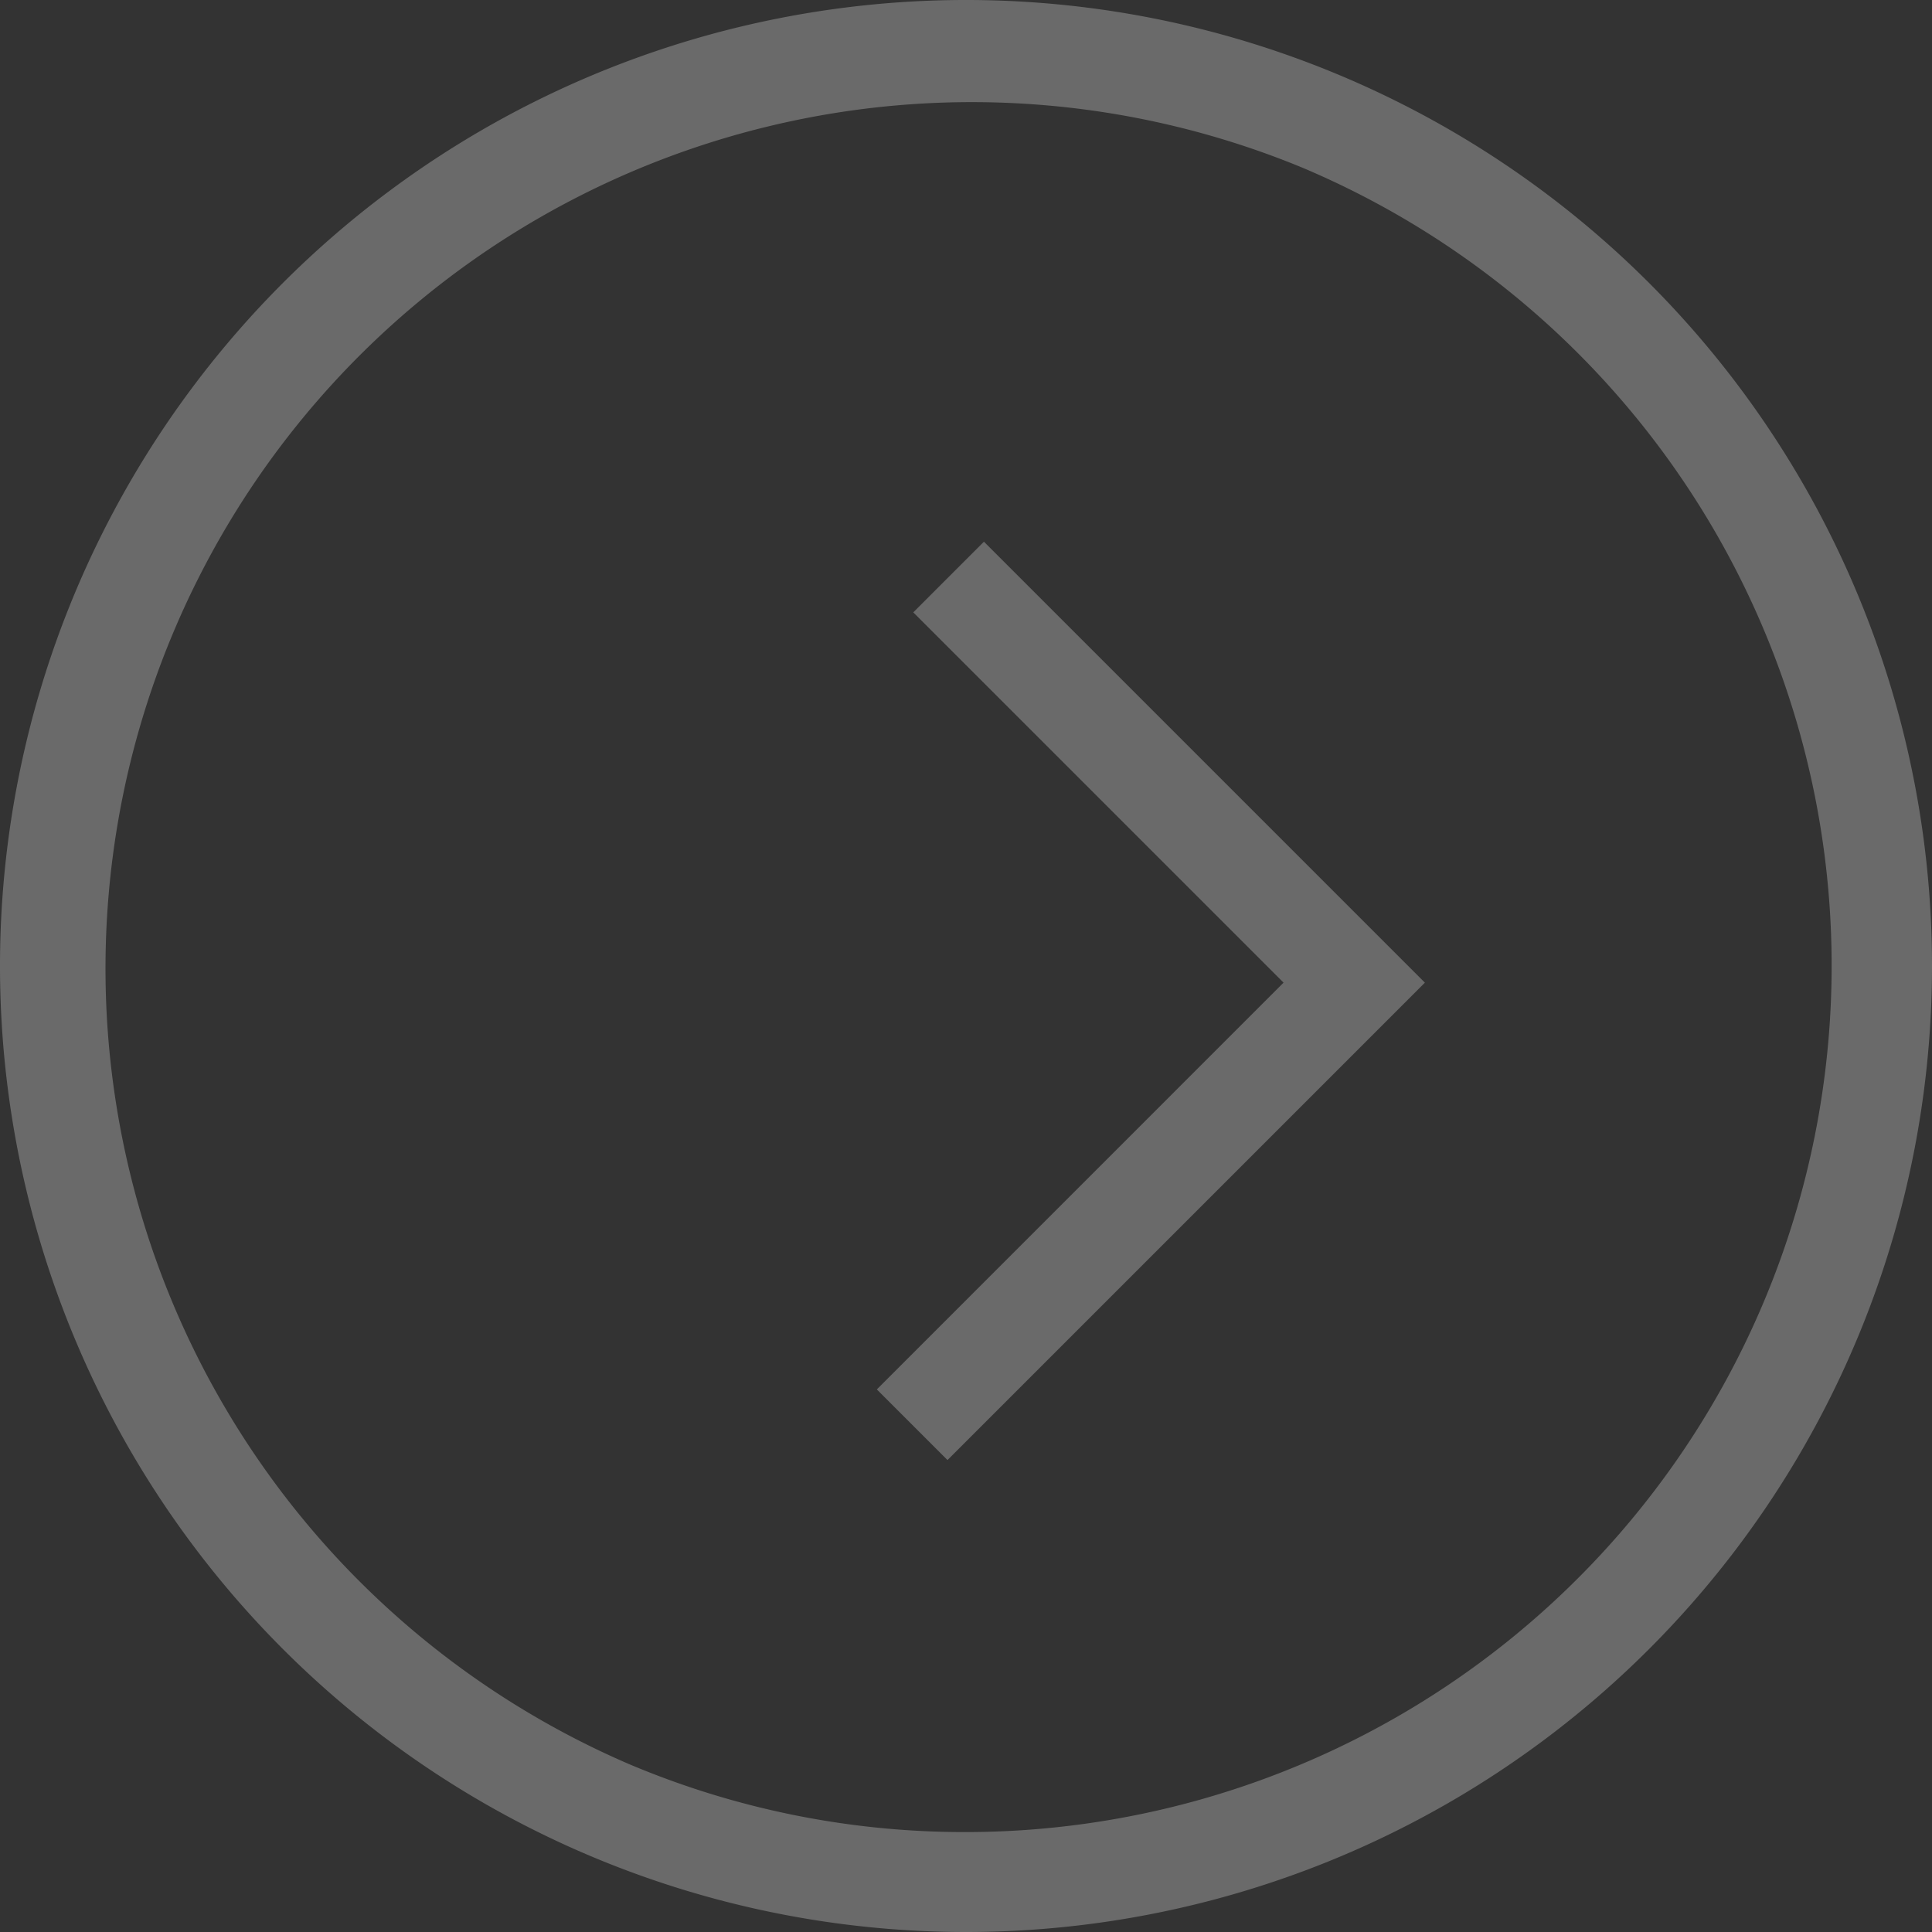 <svg xmlns="http://www.w3.org/2000/svg" width="58" height="58" viewBox="0 0 58 58"><rect x="0" y="0" width="58" height="58" fill="#333333" stroke="none"/><g transform="translate(-1580 -3561)" opacity="0.3"><path d="M29,3A26.008,26.008,0,0,0,18.881,52.958,26.008,26.008,0,0,0,39.119,5.042,25.834,25.834,0,0,0,29,3m0-3A29,29,0,1,1,0,29,29,29,0,0,1,29,0Z" transform="translate(1638 3619) rotate(180)" fill="#ececec"/><path d="M-4006.884,3749.738l-13.238-13.238,14.332-14.332,2.121,2.121-12.21,12.211,11.116,11.116Z" transform="translate(-2397.346 7327) rotate(180)" fill="#ececec"/></g></svg>